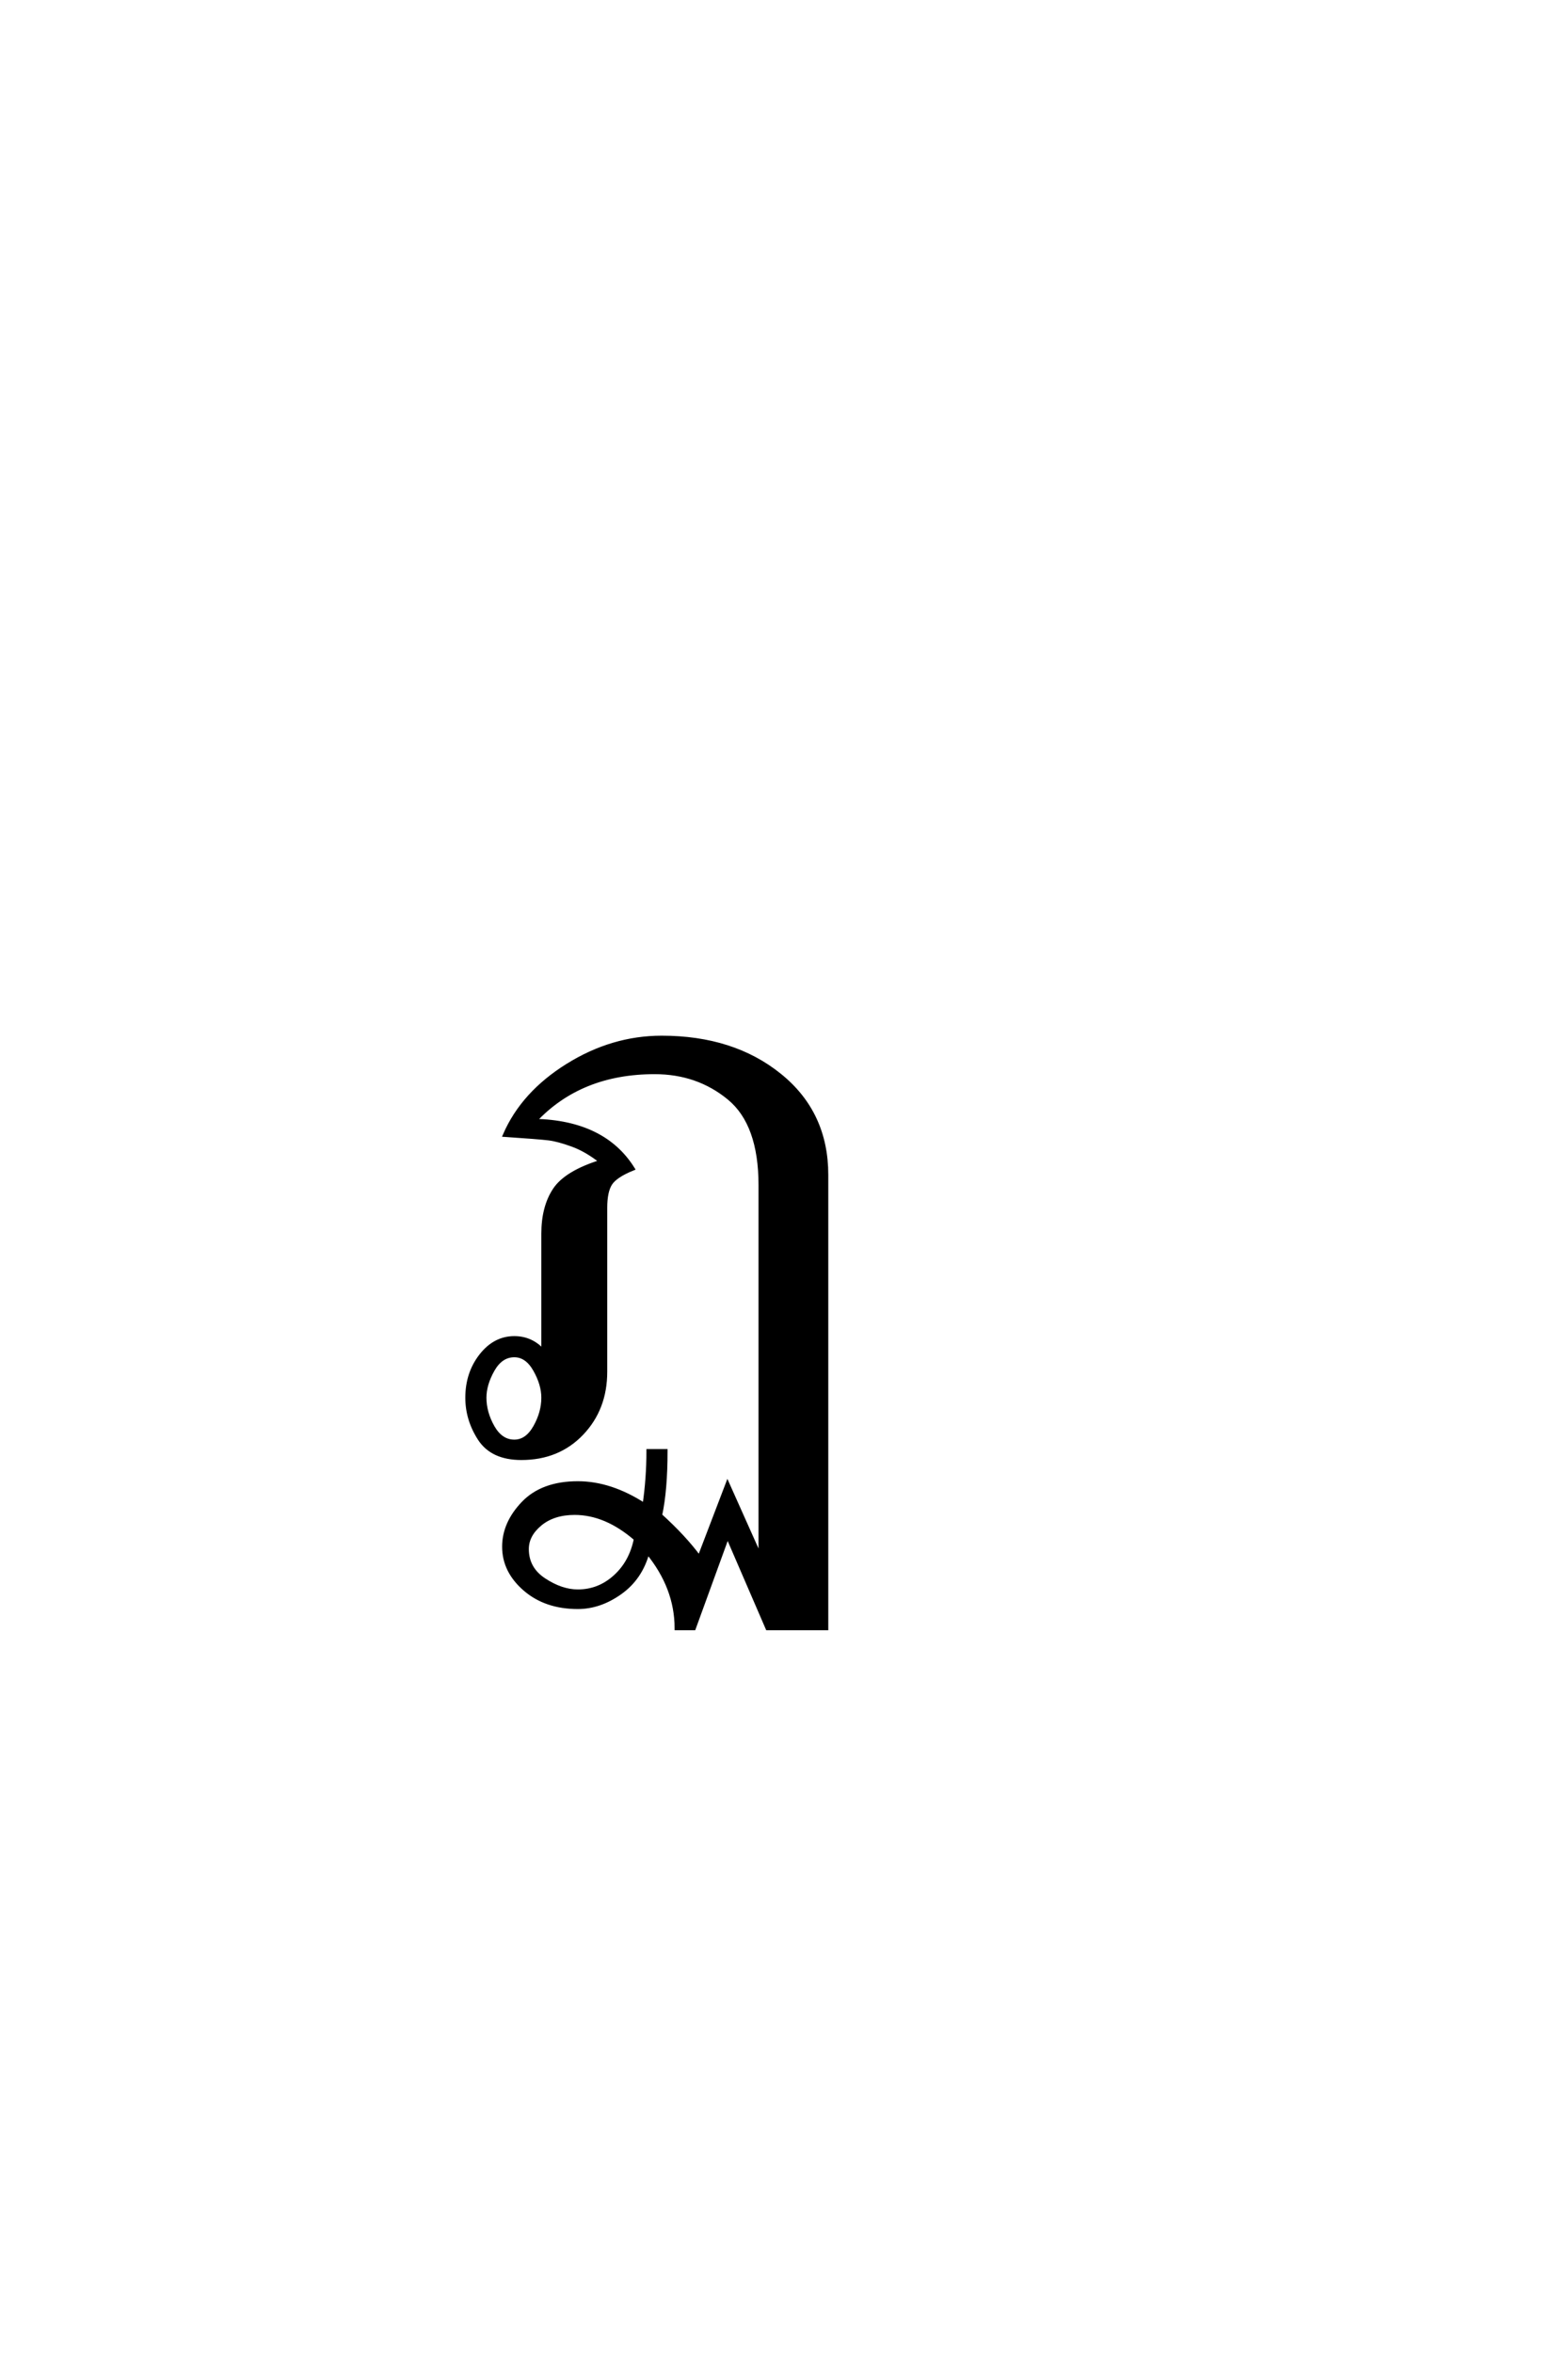 <?xml version='1.0' encoding='UTF-8'?>
<!DOCTYPE svg PUBLIC "-//W3C//DTD SVG 1.0//EN"
"http://www.w3.org/TR/2001/REC-SVG-20010904/DTD/svg10.dtd">

<svg xmlns='http://www.w3.org/2000/svg' version='1.0' width='40.0' height='60.0'>

 <g transform='scale(0.1 -0.1) translate(110.0 -370.0)'>
  <path d='M58.797 105.406
Q77 105.406 88.891 95.797
Q100.797 86.203 100.797 70.406
L100.797 -45.203
L85.797 -45.203
L75.594 -21.594
L67 -45.203
L62.594 -45.203
Q62.594 -34.797 55.203 -25.797
Q53.406 -32.406 48.203 -36.094
Q43 -39.797 37.406 -39.797
Q29.203 -39.797 23.891 -35.188
Q18.594 -30.594 18.594 -24.406
Q18.594 -18.406 23.5 -13.297
Q28.406 -8.203 37.406 -8.203
Q45.797 -8.203 54.406 -13.797
Q55.406 -7 55.406 0
L59.797 0
Q59.797 -10 58.406 -16.406
Q64.594 -22 68.406 -27.203
L75.594 -8.406
L84 -27.203
L84 67.797
Q84 83.406 76 90
Q68 96.594 57 96.594
Q38 96.594 26.406 84.203
Q44 83.797 51.406 72
Q47 70.203 45.703 68.203
Q44.406 66.203 44.406 62
L44.406 20.203
Q44.406 10.797 38.406 4.5
Q32.406 -1.797 23 -1.797
Q15.594 -1.797 12.391 3.094
Q9.203 8 9.203 13.594
Q9.203 19.797 12.703 24.297
Q16.203 28.797 21.203 28.797
Q25.594 28.797 28.594 25.406
L28.594 55.406
Q28.594 62.203 31.5 66.594
Q34.406 71 43.406 73.797
Q39.594 76.797 36 78.094
Q32.406 79.406 30 79.703
Q27.594 80 18.797 80.594
Q23.406 91.203 34.797 98.297
Q46.203 105.406 58.797 105.406
Q46.203 105.406 58.797 105.406
M28.594 13.594
Q28.594 17 26.5 20.703
Q24.406 24.406 21.203 24.406
Q17.797 24.406 15.688 20.703
Q13.594 17 13.594 13.594
Q13.594 9.797 15.688 6.094
Q17.797 2.406 21.203 2.406
Q24.406 2.406 26.5 6.094
Q28.594 9.797 28.594 13.594
Q28.594 9.797 28.594 13.594
M52.203 -22.406
Q44.594 -15.797 36.594 -15.797
Q31.203 -15.797 27.797 -18.594
Q24.406 -21.406 24.406 -25
Q24.406 -30 28.797 -32.891
Q33.203 -35.797 37.406 -35.797
Q42.797 -35.797 46.891 -32.094
Q51 -28.406 52.203 -22.406
' style='fill: #000000; stroke: #000000'/>
 </g>
</svg>
